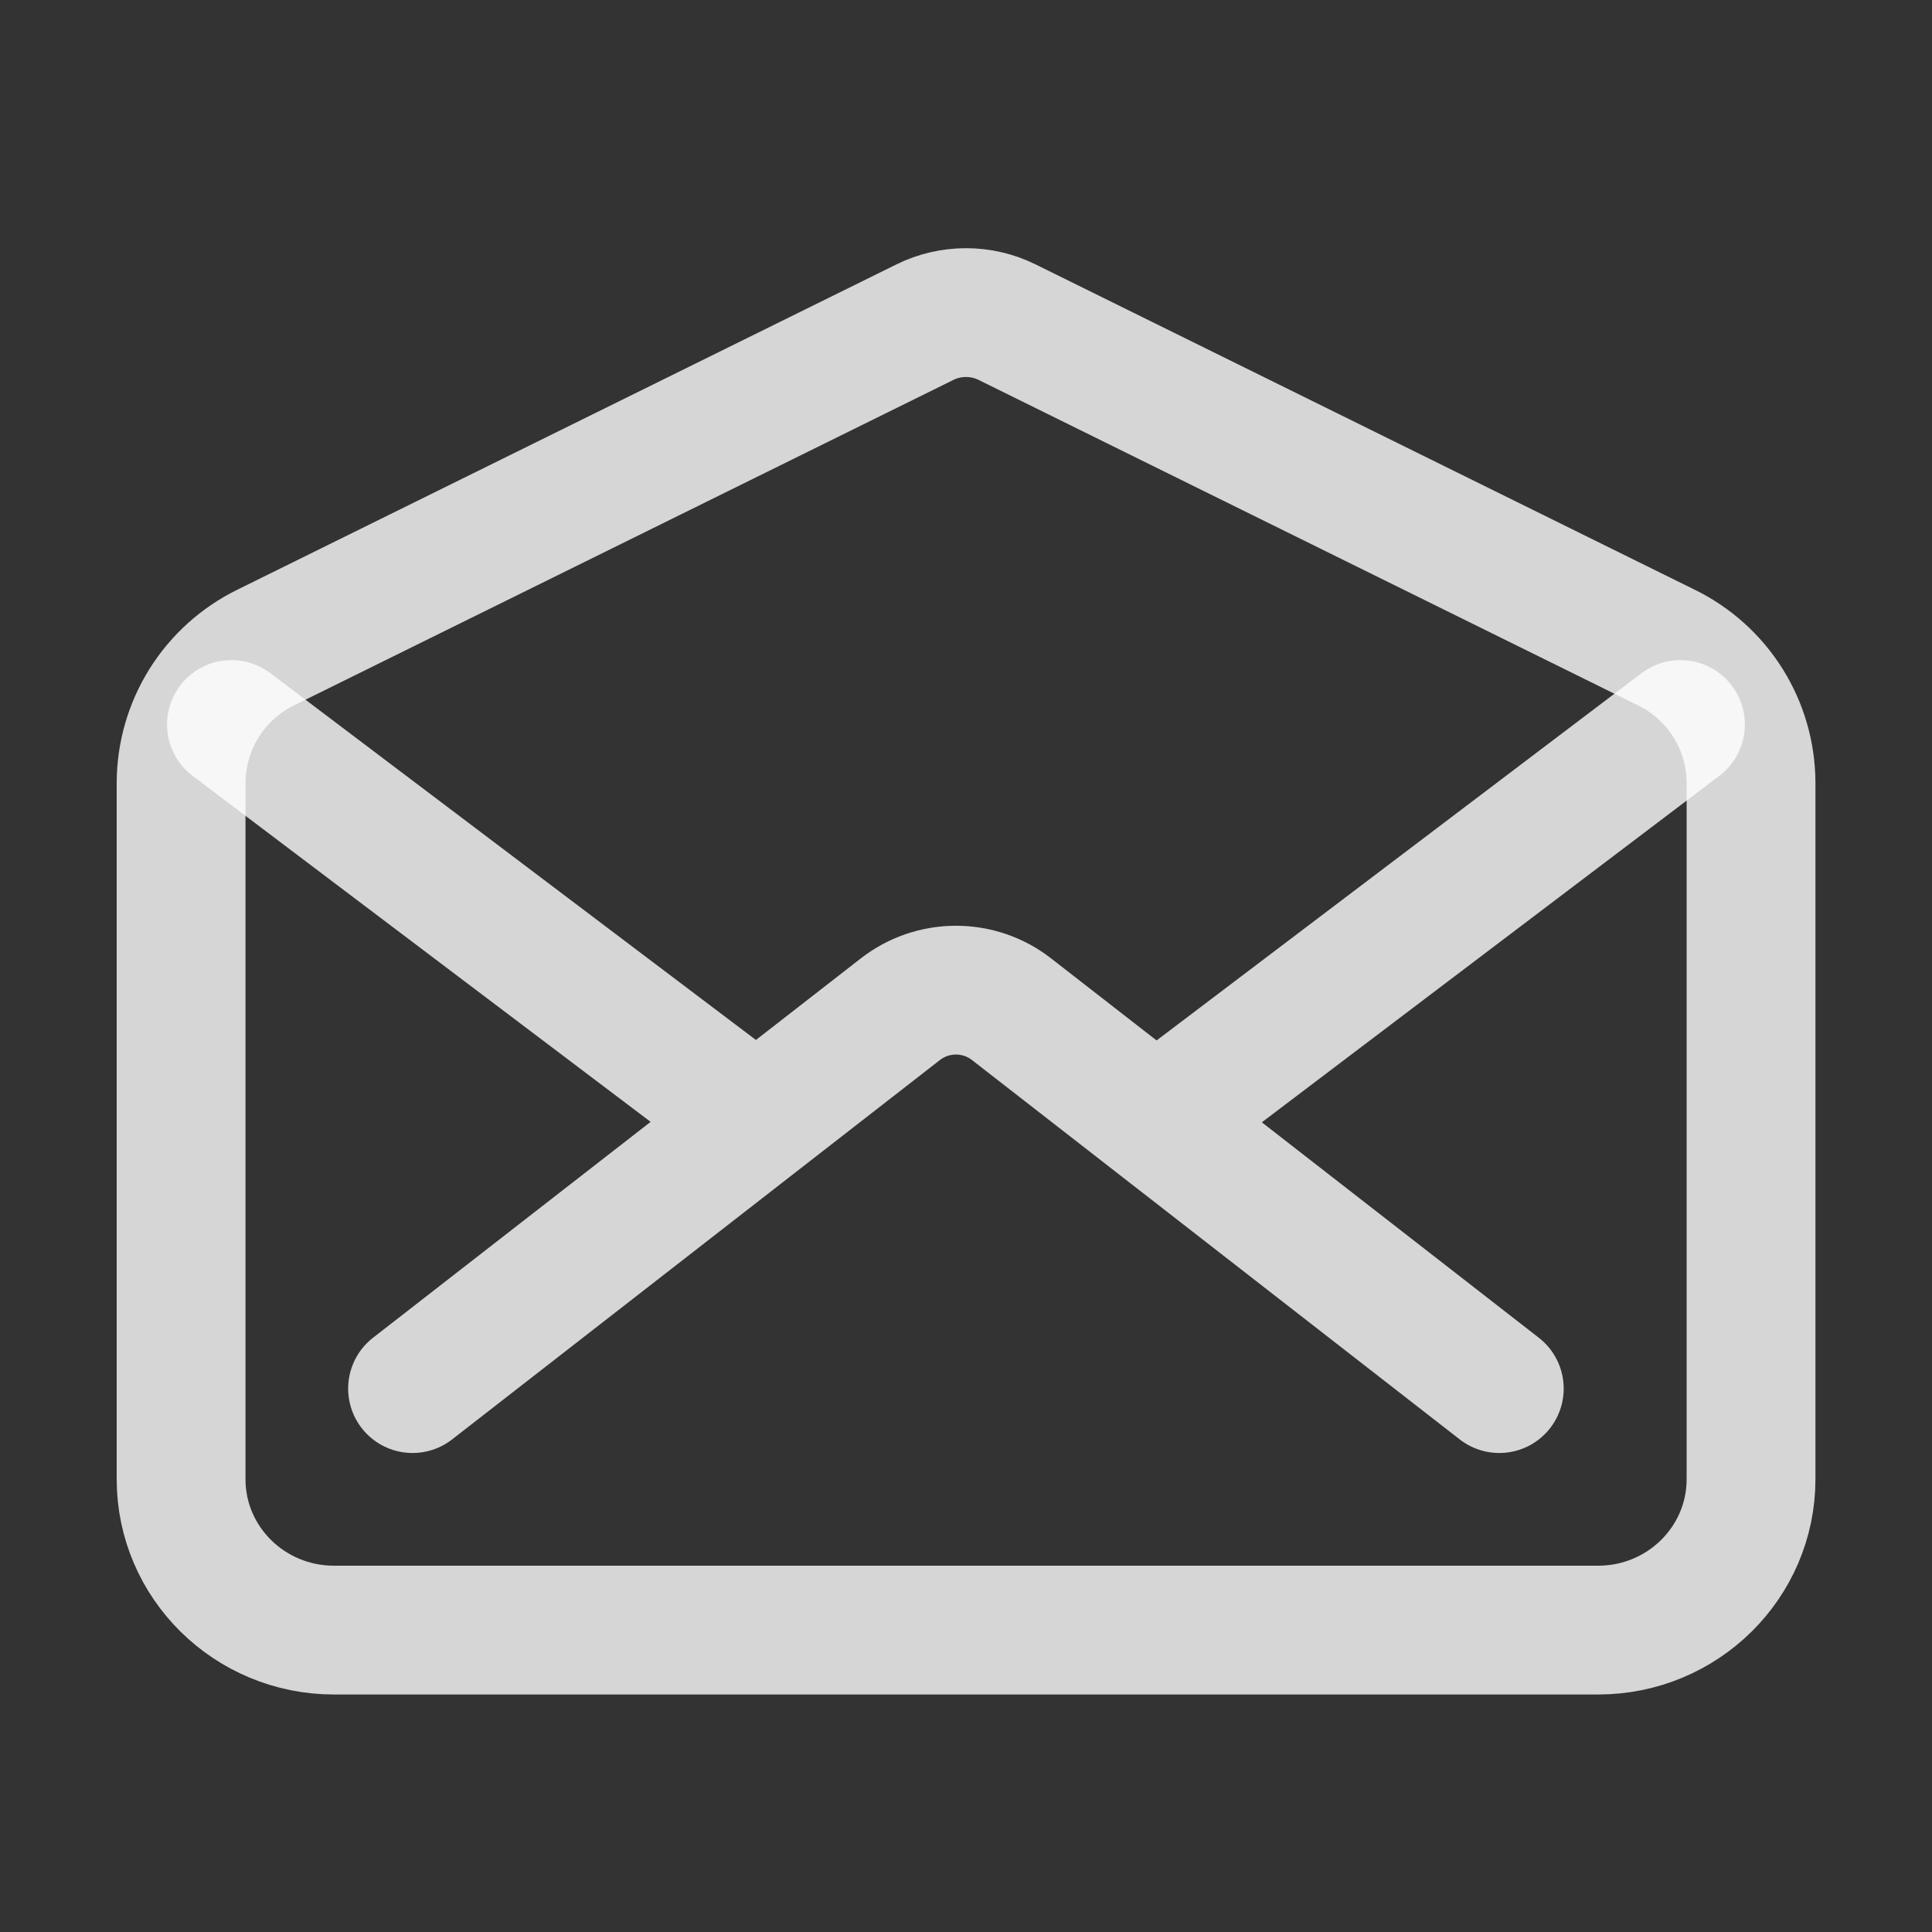 <svg width="30" height="30" viewBox="0 0 30 30" fill="none" xmlns="http://www.w3.org/2000/svg">
<rect x="0" y="0" width="30" height="30" fill="#333333" stroke="none"/>
<g id="mail-open-outline">
<path id="Vector" d="M25.875 10.055L15.637 5.002C15.439 4.904 15.221 4.854 15 4.854C14.779 4.854 14.561 4.904 14.363 5.002L4.125 10.055C3.733 10.248 3.402 10.546 3.17 10.916C2.938 11.287 2.814 11.715 2.812 12.152V22.969C2.812 24.263 3.875 25.312 5.187 25.312H24.816C26.127 25.312 27.19 24.263 27.19 22.969V12.152C27.188 11.714 27.064 11.286 26.832 10.916C26.599 10.545 26.268 10.247 25.875 10.055Z" stroke="white" stroke-opacity="0.8" stroke-width="2" stroke-linecap="round" stroke-linejoin="round"/>
<path id="Vector_2" d="M23.281 21.562L15.707 15.671C15.461 15.479 15.157 15.375 14.844 15.375C14.531 15.375 14.227 15.479 13.981 15.671L6.406 21.562M18.125 17.285L26.094 11.25M3.594 11.25L11.738 17.402" stroke="white" stroke-opacity="0.8" stroke-width="2" stroke-linecap="round" stroke-linejoin="round"/>
</g>
</svg>
